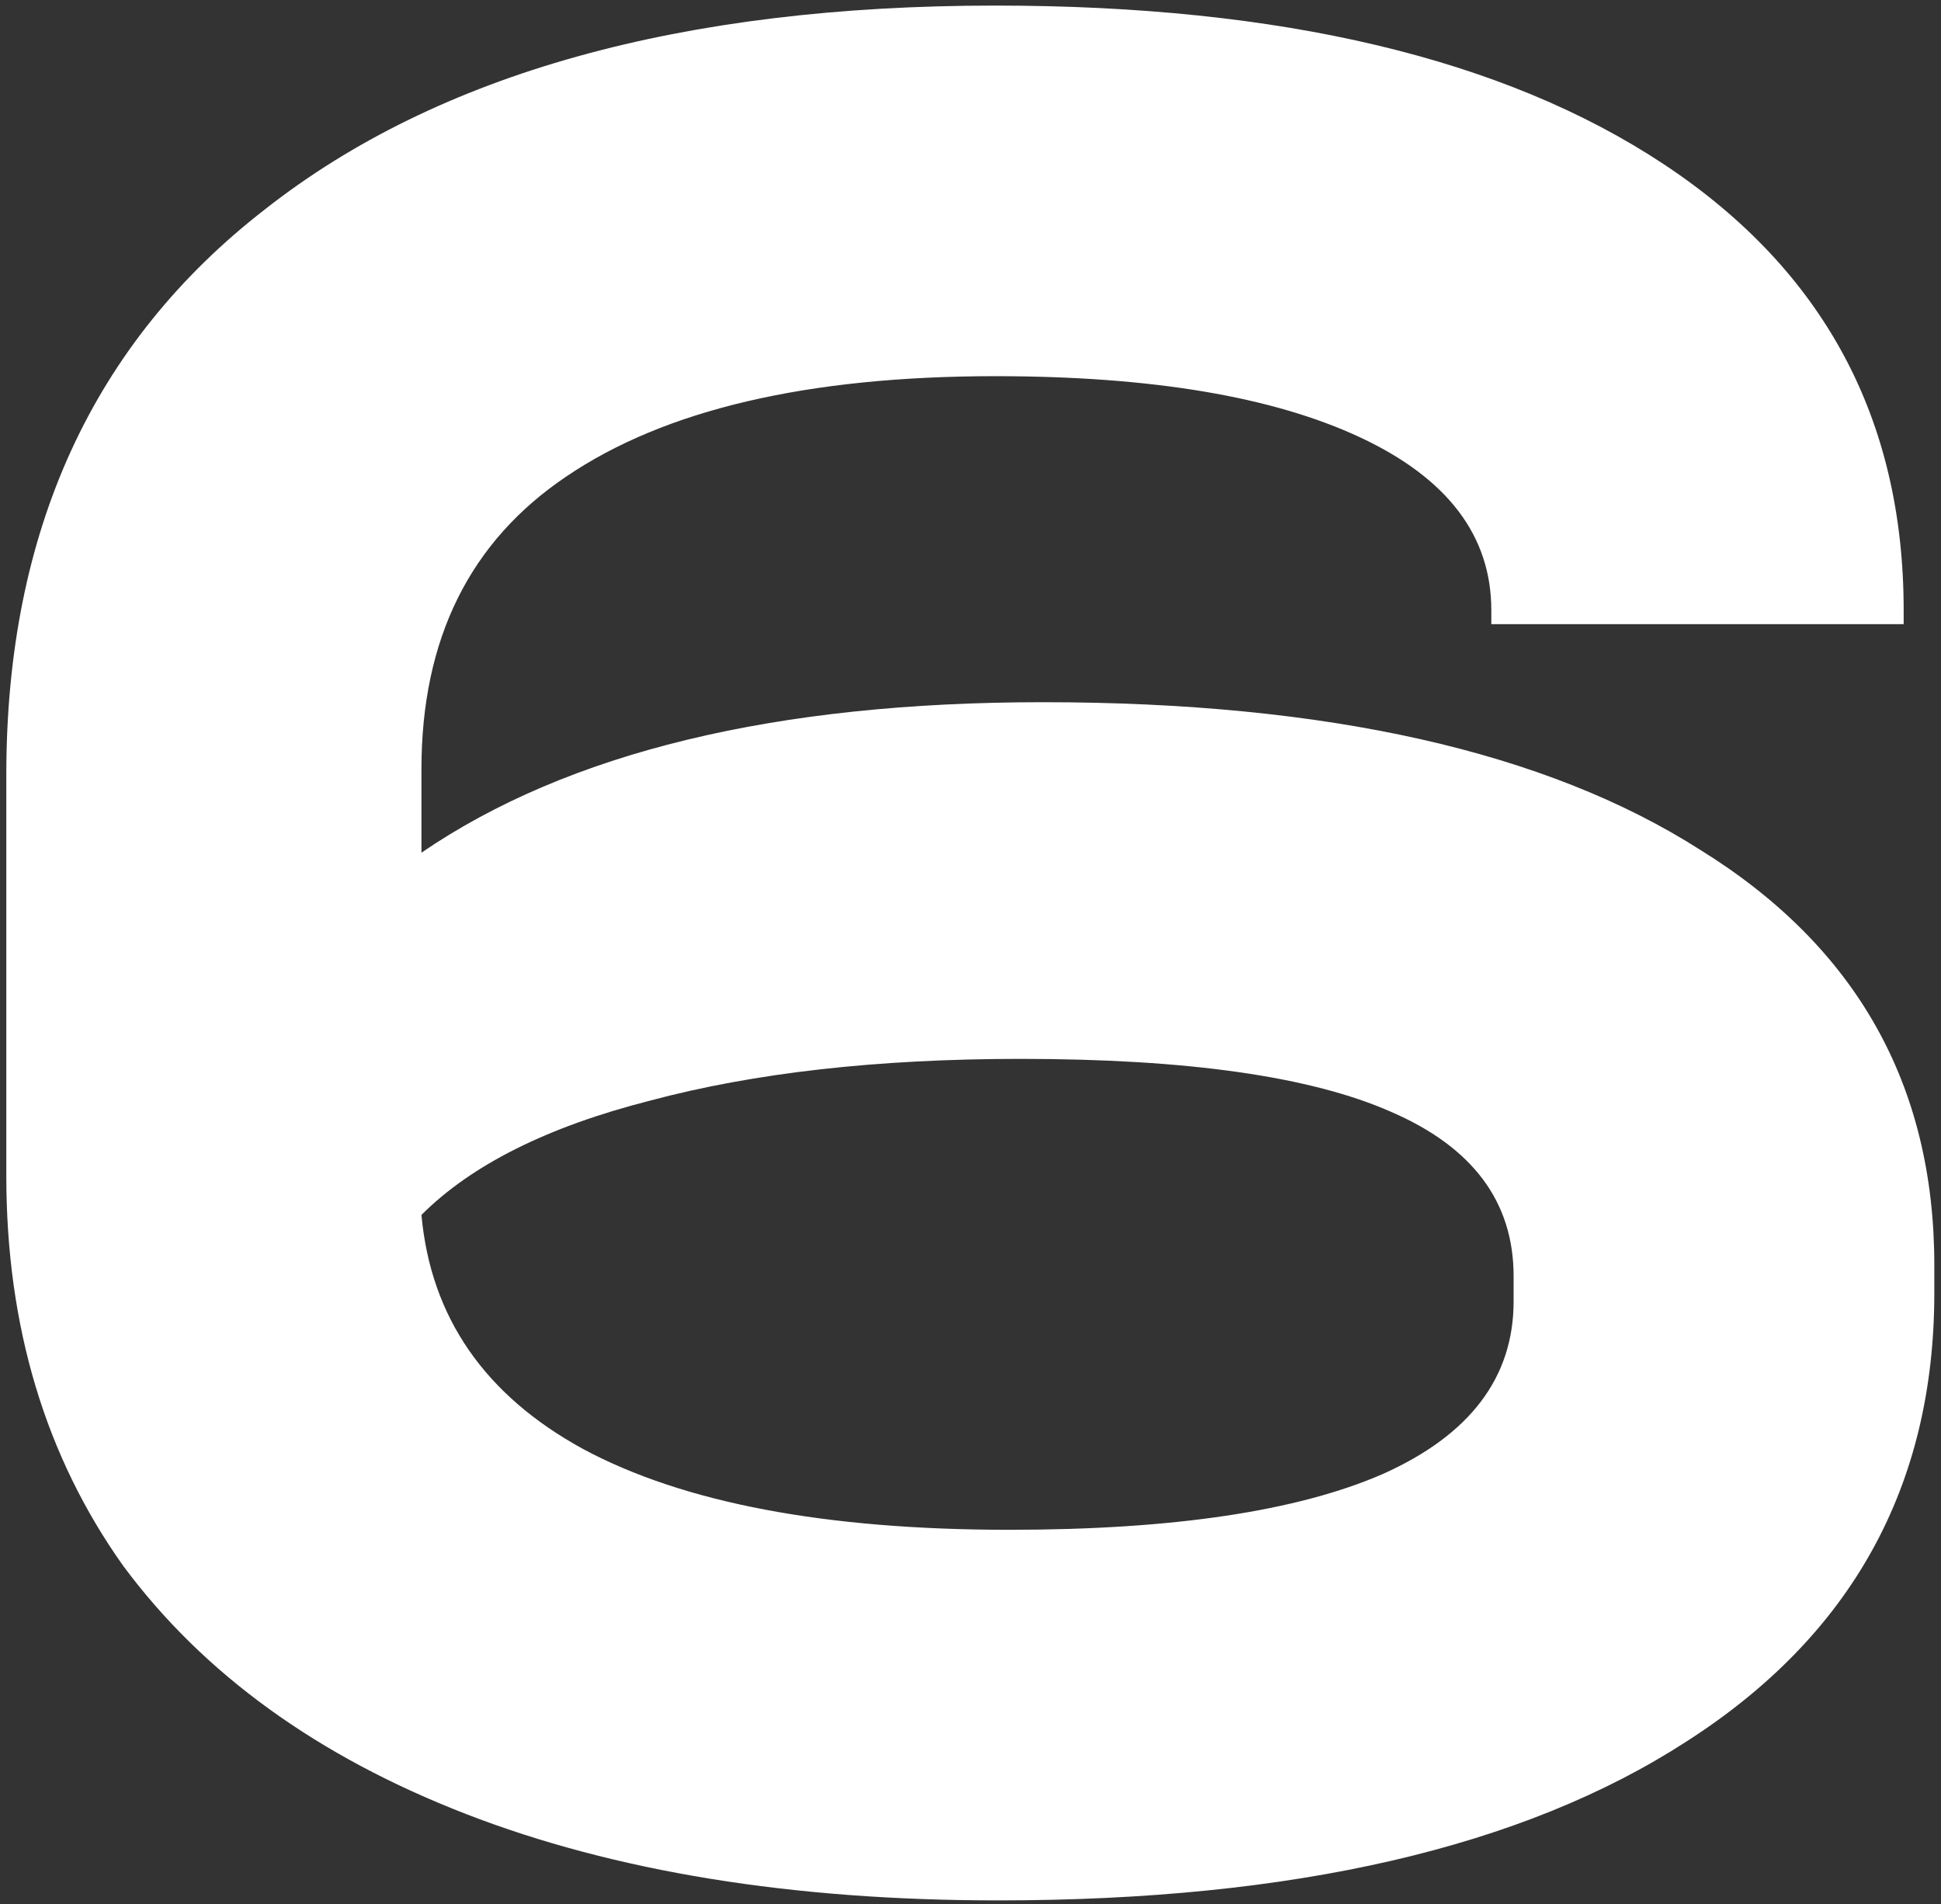 <svg width="209" height="205" viewBox="0 0 209 205" fill="none" xmlns="http://www.w3.org/2000/svg">
<rect x="0" y="0" width="209" height="205" fill="#333333" stroke="none"/>
<path d="M112.28 75.6C142.88 75.6 166.48 80.9 183.08 91.5C199.88 101.9 208.28 116.8 208.28 136.2V139.2C208.28 160 199.38 176.1 181.58 187.5C163.98 198.9 139.28 204.6 107.48 204.6C85.28 204.6 66.18 201.5 50.18 195.3C34.18 189.1 21.88 180.2 13.28 168.6C4.88 156.8 0.68 142.8 0.68 126.6V83.4C0.68 57.2 9.98 36.9 28.58 22.5C47.18 7.9 73.38 0.6 107.18 0.6C137.98 0.6 161.98 6.3 179.18 17.7C196.38 29.1 204.98 45.1 204.98 65.7V67.2H160.58V65.7C160.58 57.7 155.88 51.5 146.48 47.1C137.08 42.7 123.98 40.5 107.18 40.5C86.98 40.5 71.58 44.1 60.98 51.3C50.58 58.3 45.38 68.8 45.38 82.8V91.8C61.18 81 83.48 75.6 112.28 75.6ZM162.98 137.4C162.98 129.4 158.58 123.5 149.78 119.7C141.18 115.9 127.88 114 109.88 114C94.48 114 81.18 115.5 69.98 118.5C58.98 121.3 50.78 125.4 45.38 130.8C46.38 141.8 52.18 150.2 62.78 156C73.58 161.8 88.88 164.7 108.68 164.7C126.28 164.7 139.68 162.7 148.88 158.7C158.28 154.5 162.98 148.3 162.98 140.1V137.4Z" fill="white"/>
</svg>

